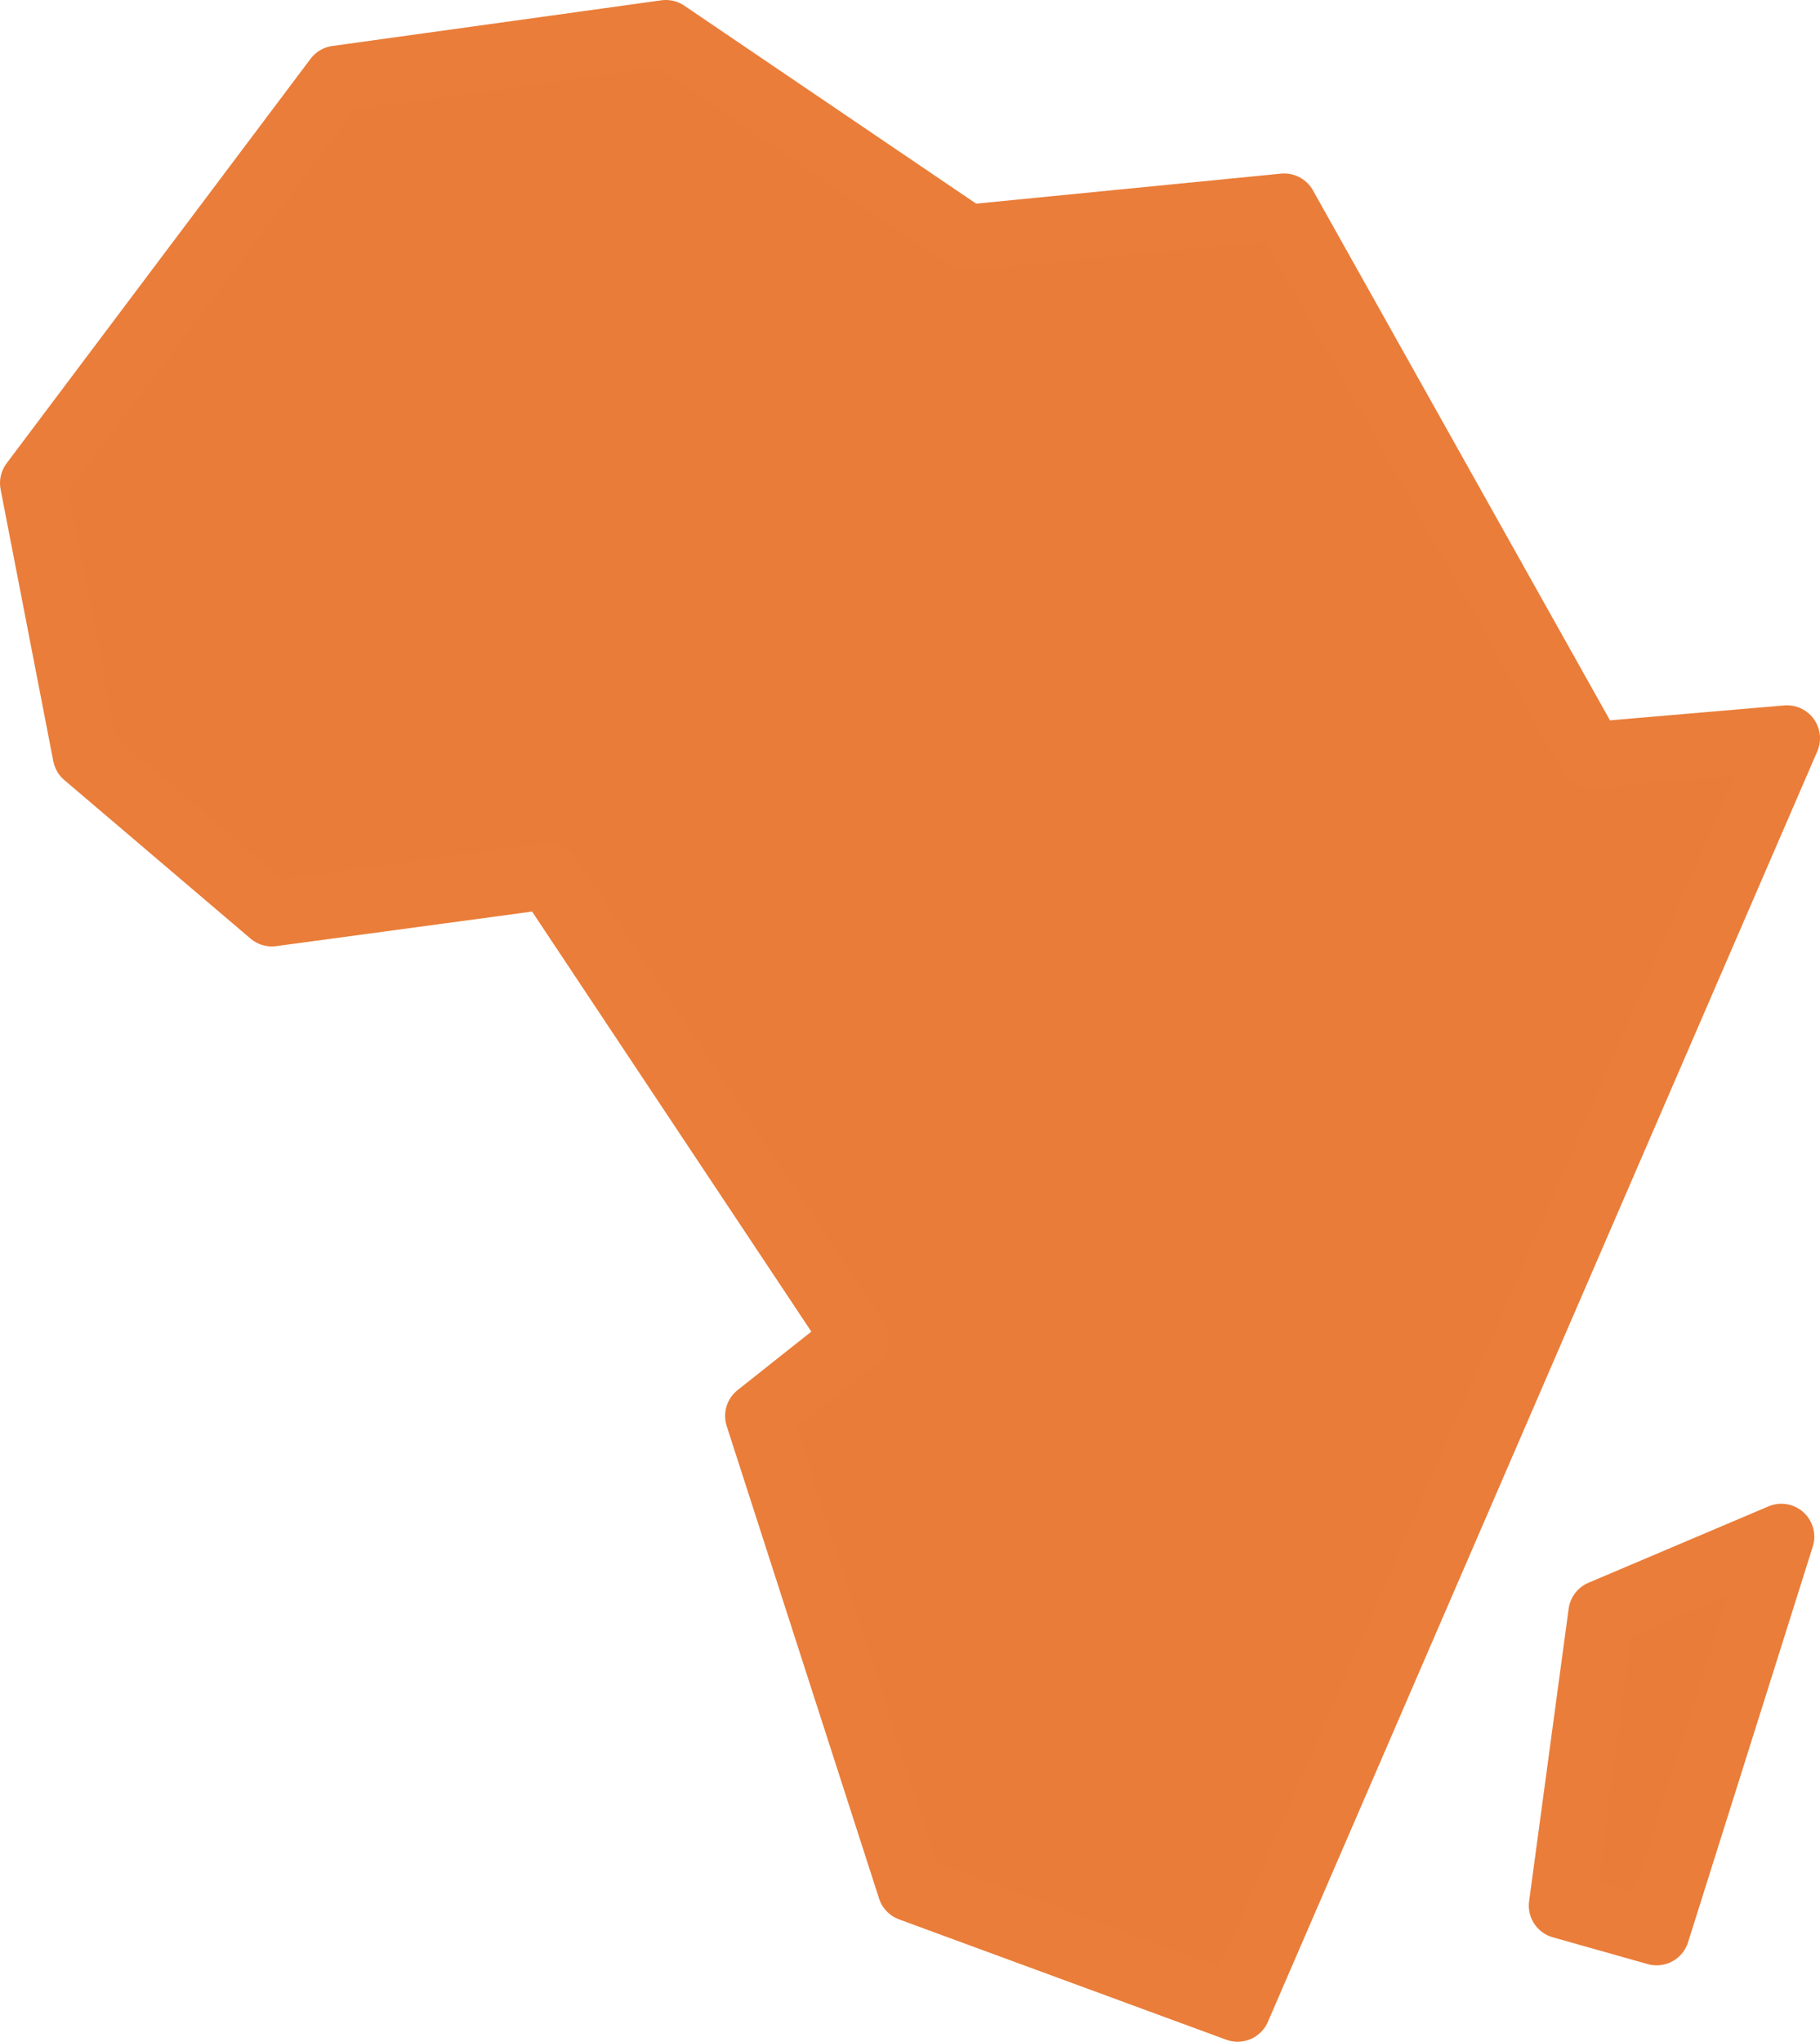 <svg xmlns="http://www.w3.org/2000/svg" viewBox="0 0 41.44 46.49"><path d="M40.56 34.99l-4.1 1.74-.9 6.66 2.16.61zm-4.32-17.8l-7-12.49-7.21.71L15.16.75 7.67 1.79.75 11l1.2 6.19 4.24 3.61 6.29-.85 7 10.53-2.22 1.76L20.73 43l7.45 2.74 12.51-28.93z" fill="#e97c39" stroke="#ea7d39" stroke-width="1.5" stroke-linecap="round" stroke-linejoin="round" stroke-miterlimit="10"/></svg>